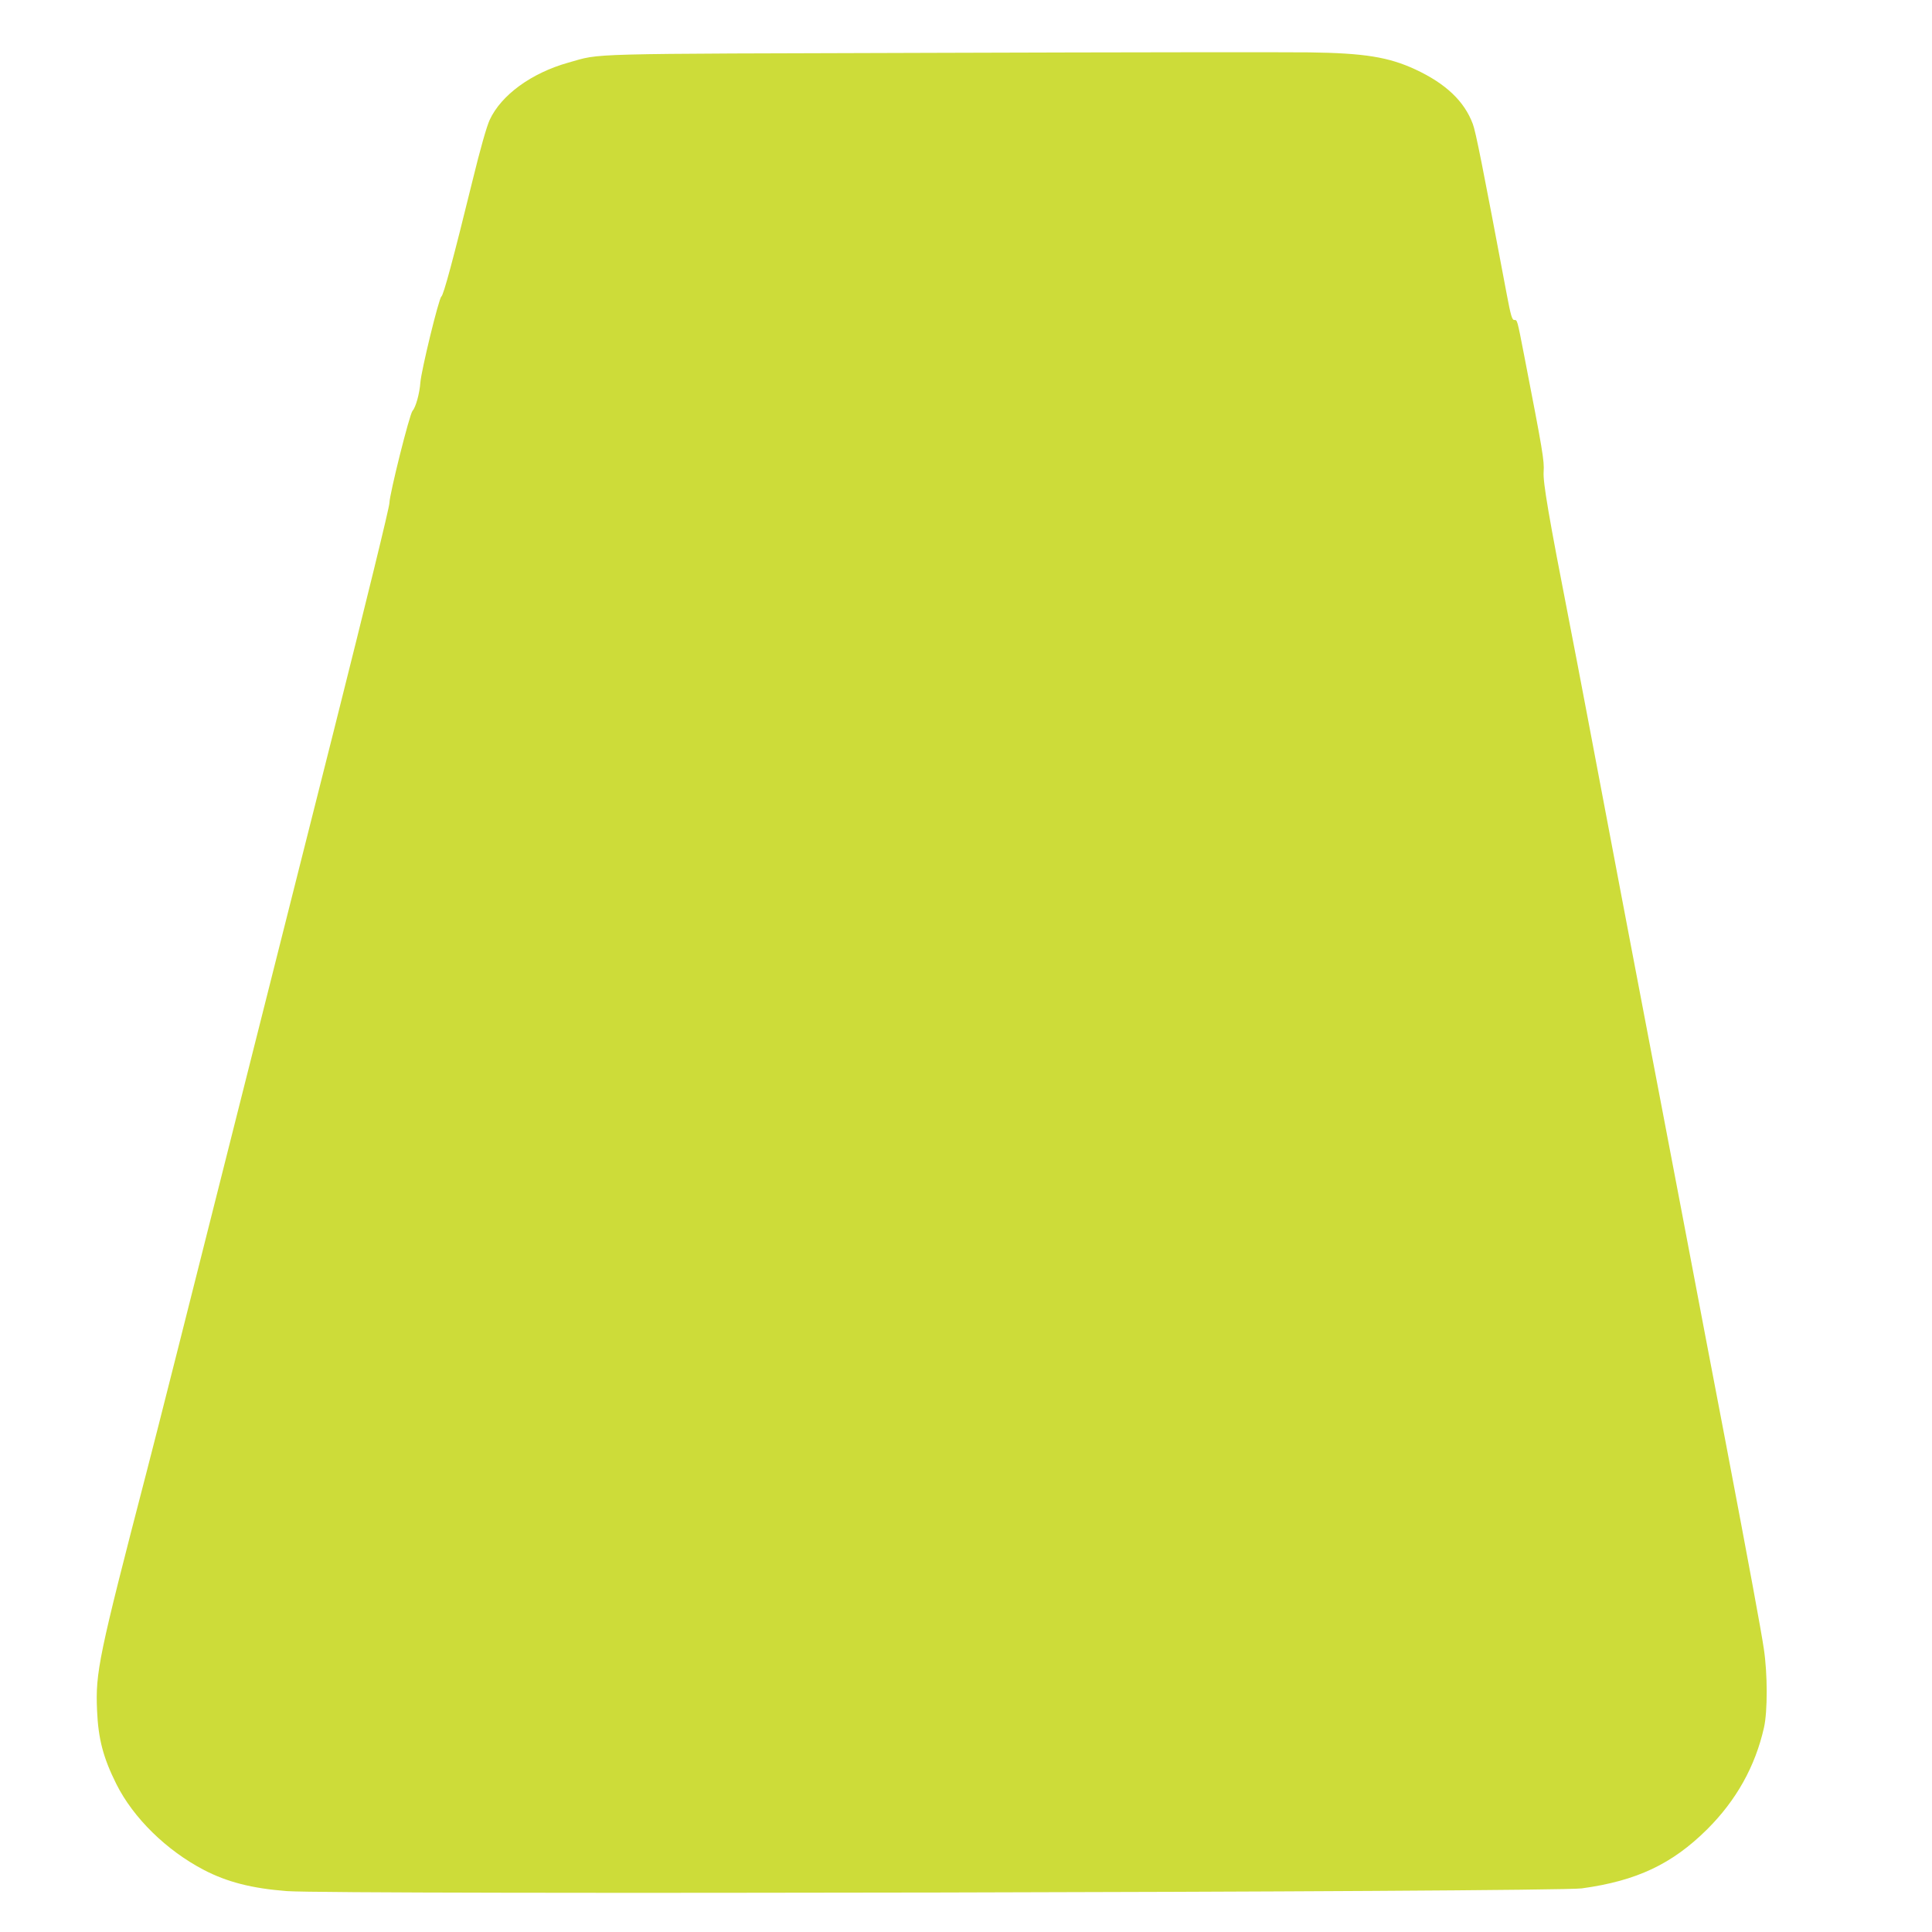 <?xml version="1.0" standalone="no"?>
<!DOCTYPE svg PUBLIC "-//W3C//DTD SVG 20010904//EN"
 "http://www.w3.org/TR/2001/REC-SVG-20010904/DTD/svg10.dtd">
<svg version="1.0" xmlns="http://www.w3.org/2000/svg"
 width="1280pt" height="1280pt" viewBox="0 0 1280 1280"
 preserveAspectRatio="xMidYMid meet">
<g transform="translate(0,1280) scale(0.1,-0.1)"
fill="#cddc39" stroke="none">
<path d="M6220 12450 c-2411 -7 -2228 -2 -2455 -65 -245 -69 -445 -215 -521
-380 -20 -44 -62 -191 -113 -400 -129 -525 -192 -759 -207 -770 -17 -13 -133
-489 -139 -570 -5 -70 -30 -163 -52 -187 -20 -23 -152 -551 -153 -610 0 -28
-151 -644 -370 -1515 -203 -807 -426 -1691 -495 -1963 -514 -2040 -667 -2646
-742 -2935 -320 -1232 -341 -1334 -330 -1587 8 -189 41 -314 128 -488 112
-224 331 -439 580 -569 154 -80 317 -122 549 -140 307 -24 8398 -7 8580 18
364 50 598 161 830 391 193 192 319 417 377 675 24 107 24 355 -1 520 -17 117
-94 534 -256 1385 -45 234 -103 540 -130 680 -100 528 -204 1072 -365 1915
-91 479 -184 962 -205 1075 -21 113 -61 324 -89 470 -28 146 -84 445 -126 665
-42 220 -93 490 -115 600 -141 722 -178 940 -173 1010 5 72 -6 137 -128 765
-48 247 -46 240 -67 240 -14 0 -23 30 -49 168 -162 860 -206 1080 -225 1130
-56 151 -179 268 -381 362 -177 82 -337 108 -702 113 -143 2 -1248 1 -2455 -3z"/>
</g>
</svg>
